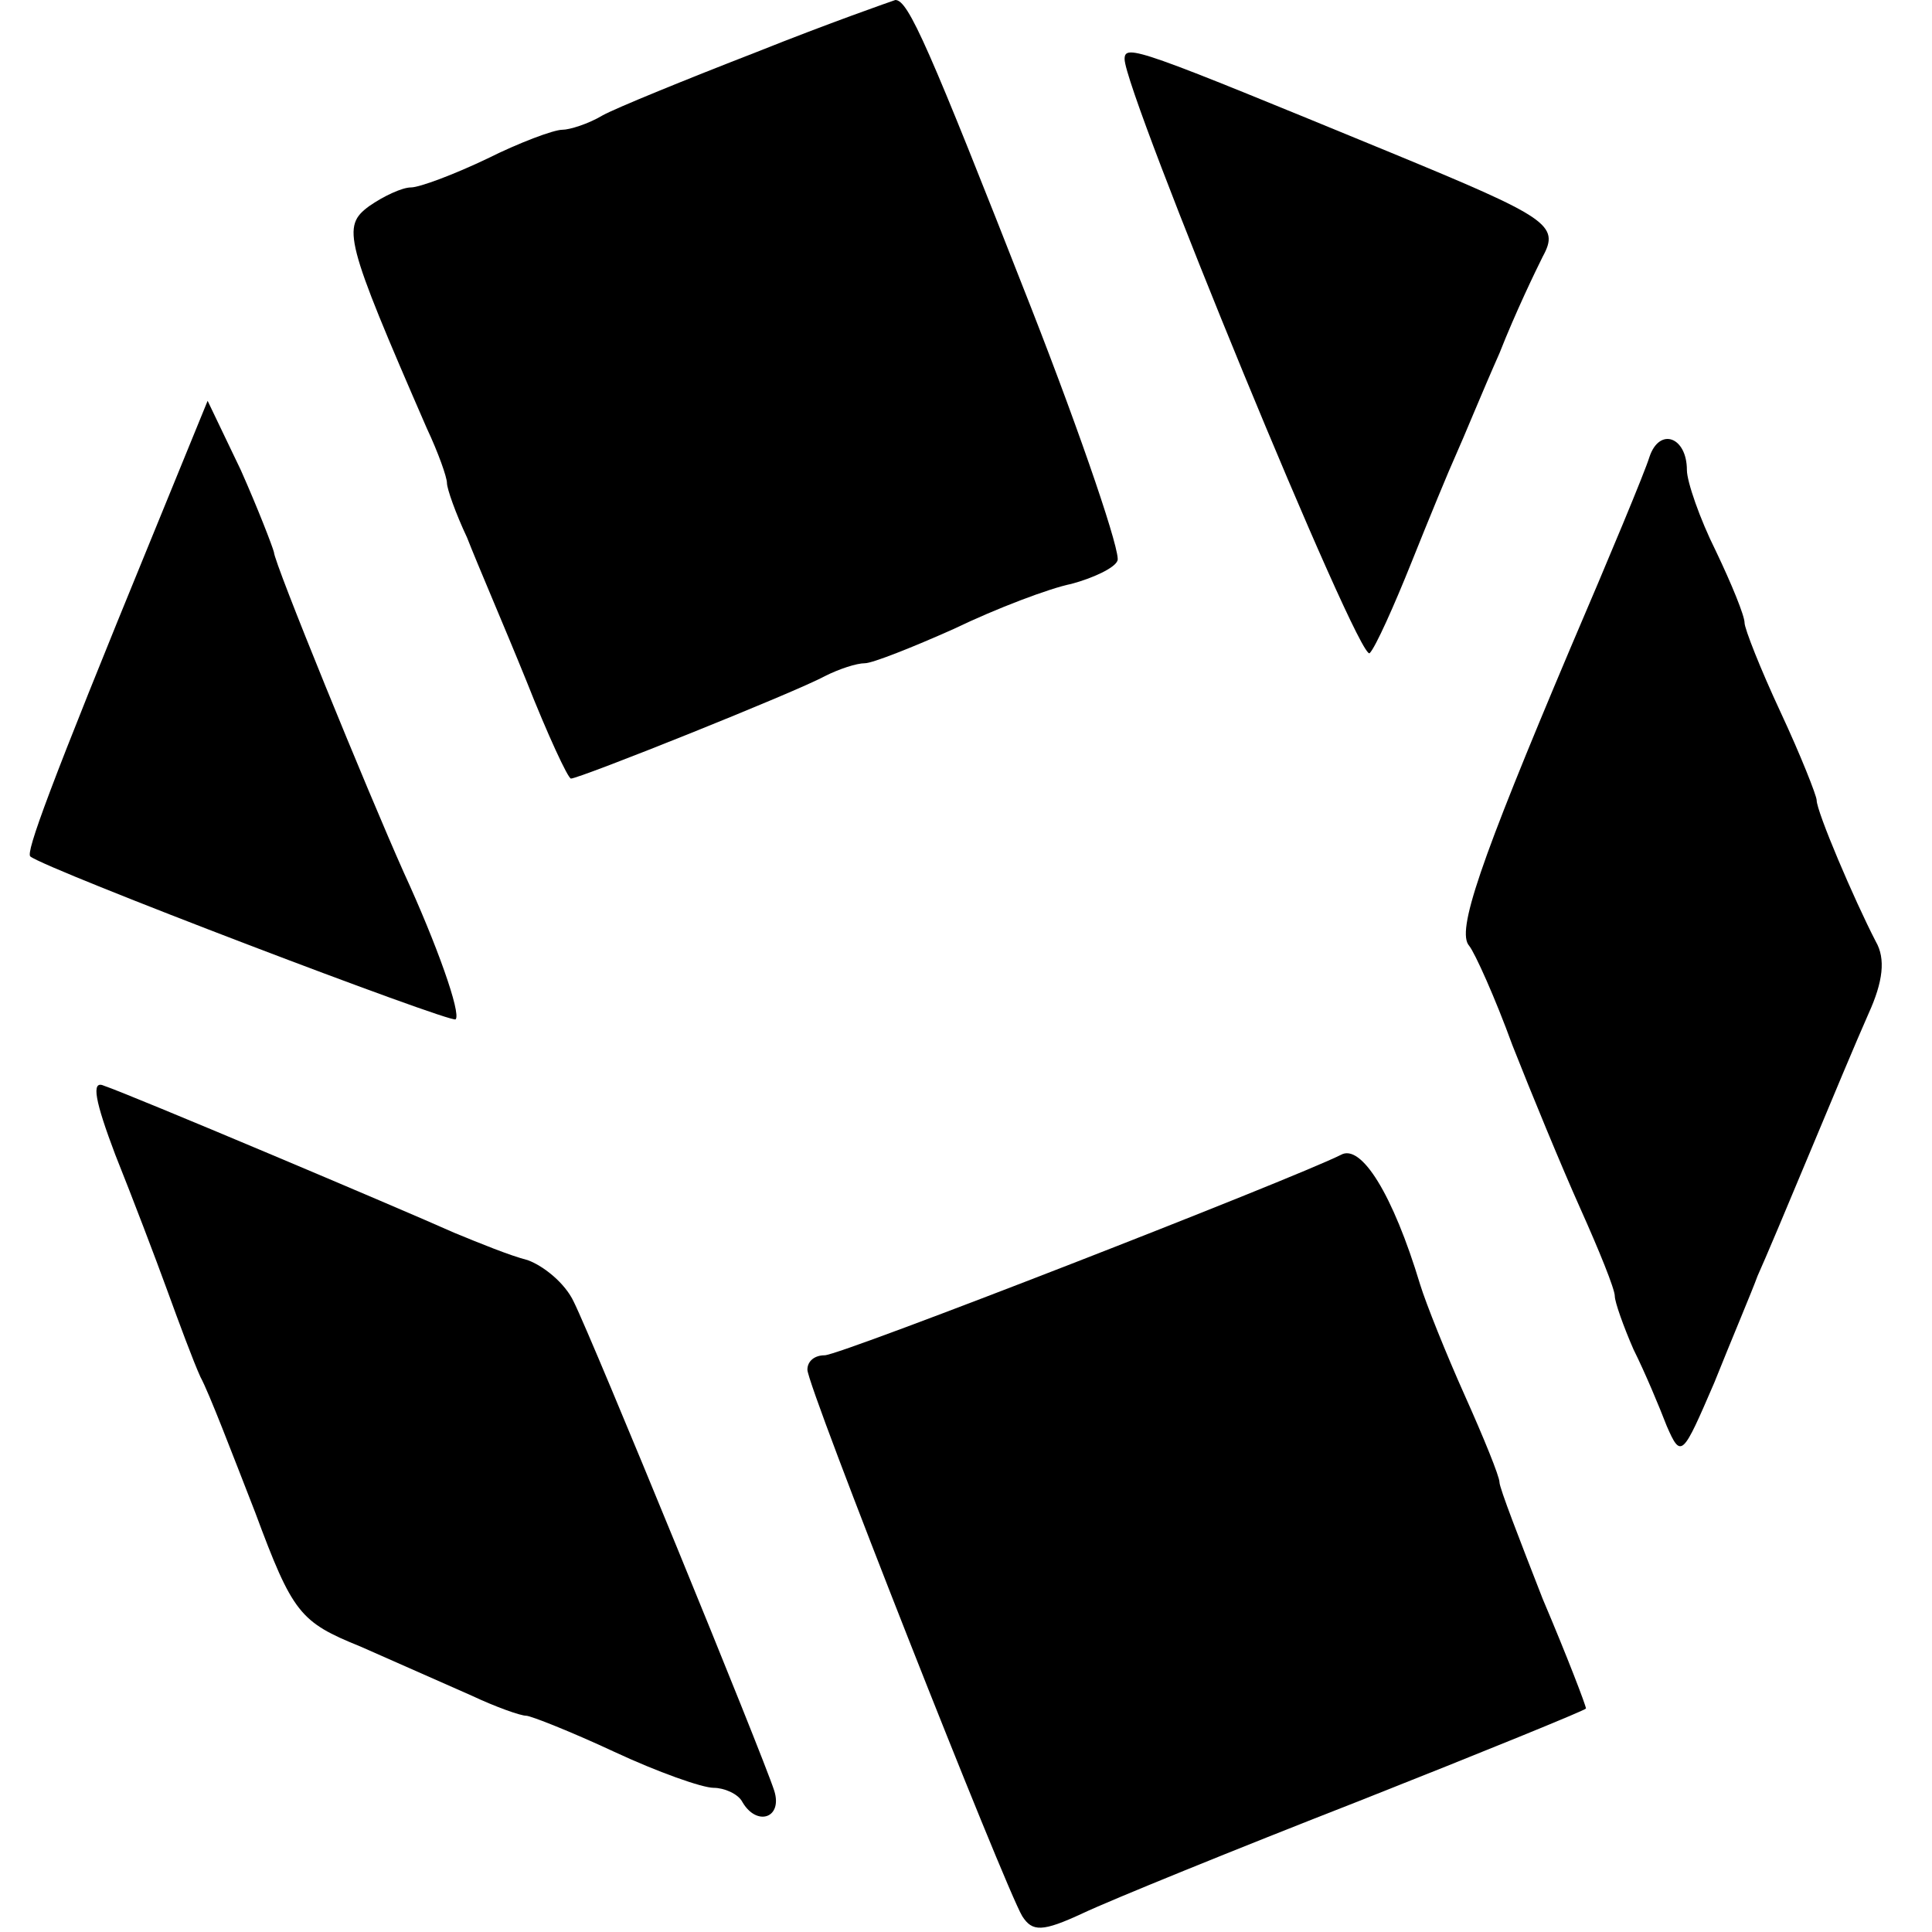 <?xml version="1.0" standalone="no"?>
<!DOCTYPE svg PUBLIC "-//W3C//DTD SVG 20010904//EN"
 "http://www.w3.org/TR/2001/REC-SVG-20010904/DTD/svg10.dtd">
<svg version="1.0" xmlns="http://www.w3.org/2000/svg"
 width="134pt" height="134pt" viewBox="0 0 134 134"
 preserveAspectRatio="xMidYMid meet">
<g transform="translate(0,134) scale(0.1,-0.1)"
fill="#000000" stroke="none">
<path d="M525 1304 c-49 -19 -98 -39 -107 -44 -10 -6 -23 -10 -28 -10 -6 0
-30 -9 -52 -20 -23 -11 -47 -20 -53 -20 -6 0 -19 -6 -29 -13 -19 -14 -17 -23
40 -154 8 -17 14 -34 14 -38 0 -4 6 -21 14 -38 7 -18 26 -62 41 -99 15 -38 29
-68 31 -68 6 0 156 60 176 71 10 5 22 9 28 9 5 0 33 11 62 24 29 14 66 28 81
31 15 4 30 11 32 16 3 4 -24 84 -60 176 -71 181 -85 213 -94 213 -3 -1 -46
-16 -96 -36z"/>
<path d="M780 1299 c0 -23 163 -420 170 -412 4 4 17 33 29 63 12 30 26 64 31
75 5 11 18 43 30 70 11 28 25 57 30 67 12 22 4 27 -105 72 -175 72 -185 76
-185 65z"/>
<path d="M106 969 c-73 -178 -88 -220 -85 -223 11 -9 292 -116 295 -113 4 4
-13 52 -36 102 -25 56 -90 215 -90 222 -1 4 -11 30 -23 57 l-23 48 -38 -93z"/>
<path d="M1144 1023 c-3 -10 -28 -70 -55 -133 -63 -149 -79 -196 -70 -206 4
-5 18 -36 30 -69 13 -33 34 -84 47 -113 13 -29 24 -56 24 -61 0 -4 6 -21 13
-37 8 -16 18 -40 23 -53 10 -23 11 -21 33 30 12 30 26 63 30 74 5 11 21 49 36
85 15 36 33 79 41 97 10 22 12 38 5 50 -15 29 -41 90 -41 98 0 3 -11 31 -25
61 -14 30 -25 58 -25 62 0 5 -9 27 -20 50 -11 22 -20 48 -20 56 0 23 -19 30
-26 9z"/>
<path d="M80 539 c12 -30 28 -72 36 -94 8 -22 18 -49 23 -60 6 -11 22 -53 38
-94 26 -70 31 -76 73 -93 25 -11 59 -26 77 -34 17 -8 34 -14 38 -14 3 0 31
-11 61 -25 30 -14 61 -25 69 -25 7 0 17 -4 20 -10 10 -17 28 -11 22 8 -8 25
-126 313 -139 339 -6 13 -21 25 -32 29 -12 3 -34 12 -51 19 -38 17 -225 96
-243 102 -9 4 -6 -11 8 -48z"/>
<path d="M930 539 c-34 -17 -347 -139 -358 -139 -7 0 -12 -4 -12 -10 0 -12
137 -359 149 -379 7 -11 14 -11 42 2 19 9 105 44 192 78 86 34 157 63 157 64
0 2 -13 36 -30 76 -16 41 -30 77 -30 81 0 4 -11 31 -24 60 -13 29 -27 64 -31
77 -19 63 -41 98 -55 90z"/>
</g>
</svg>
